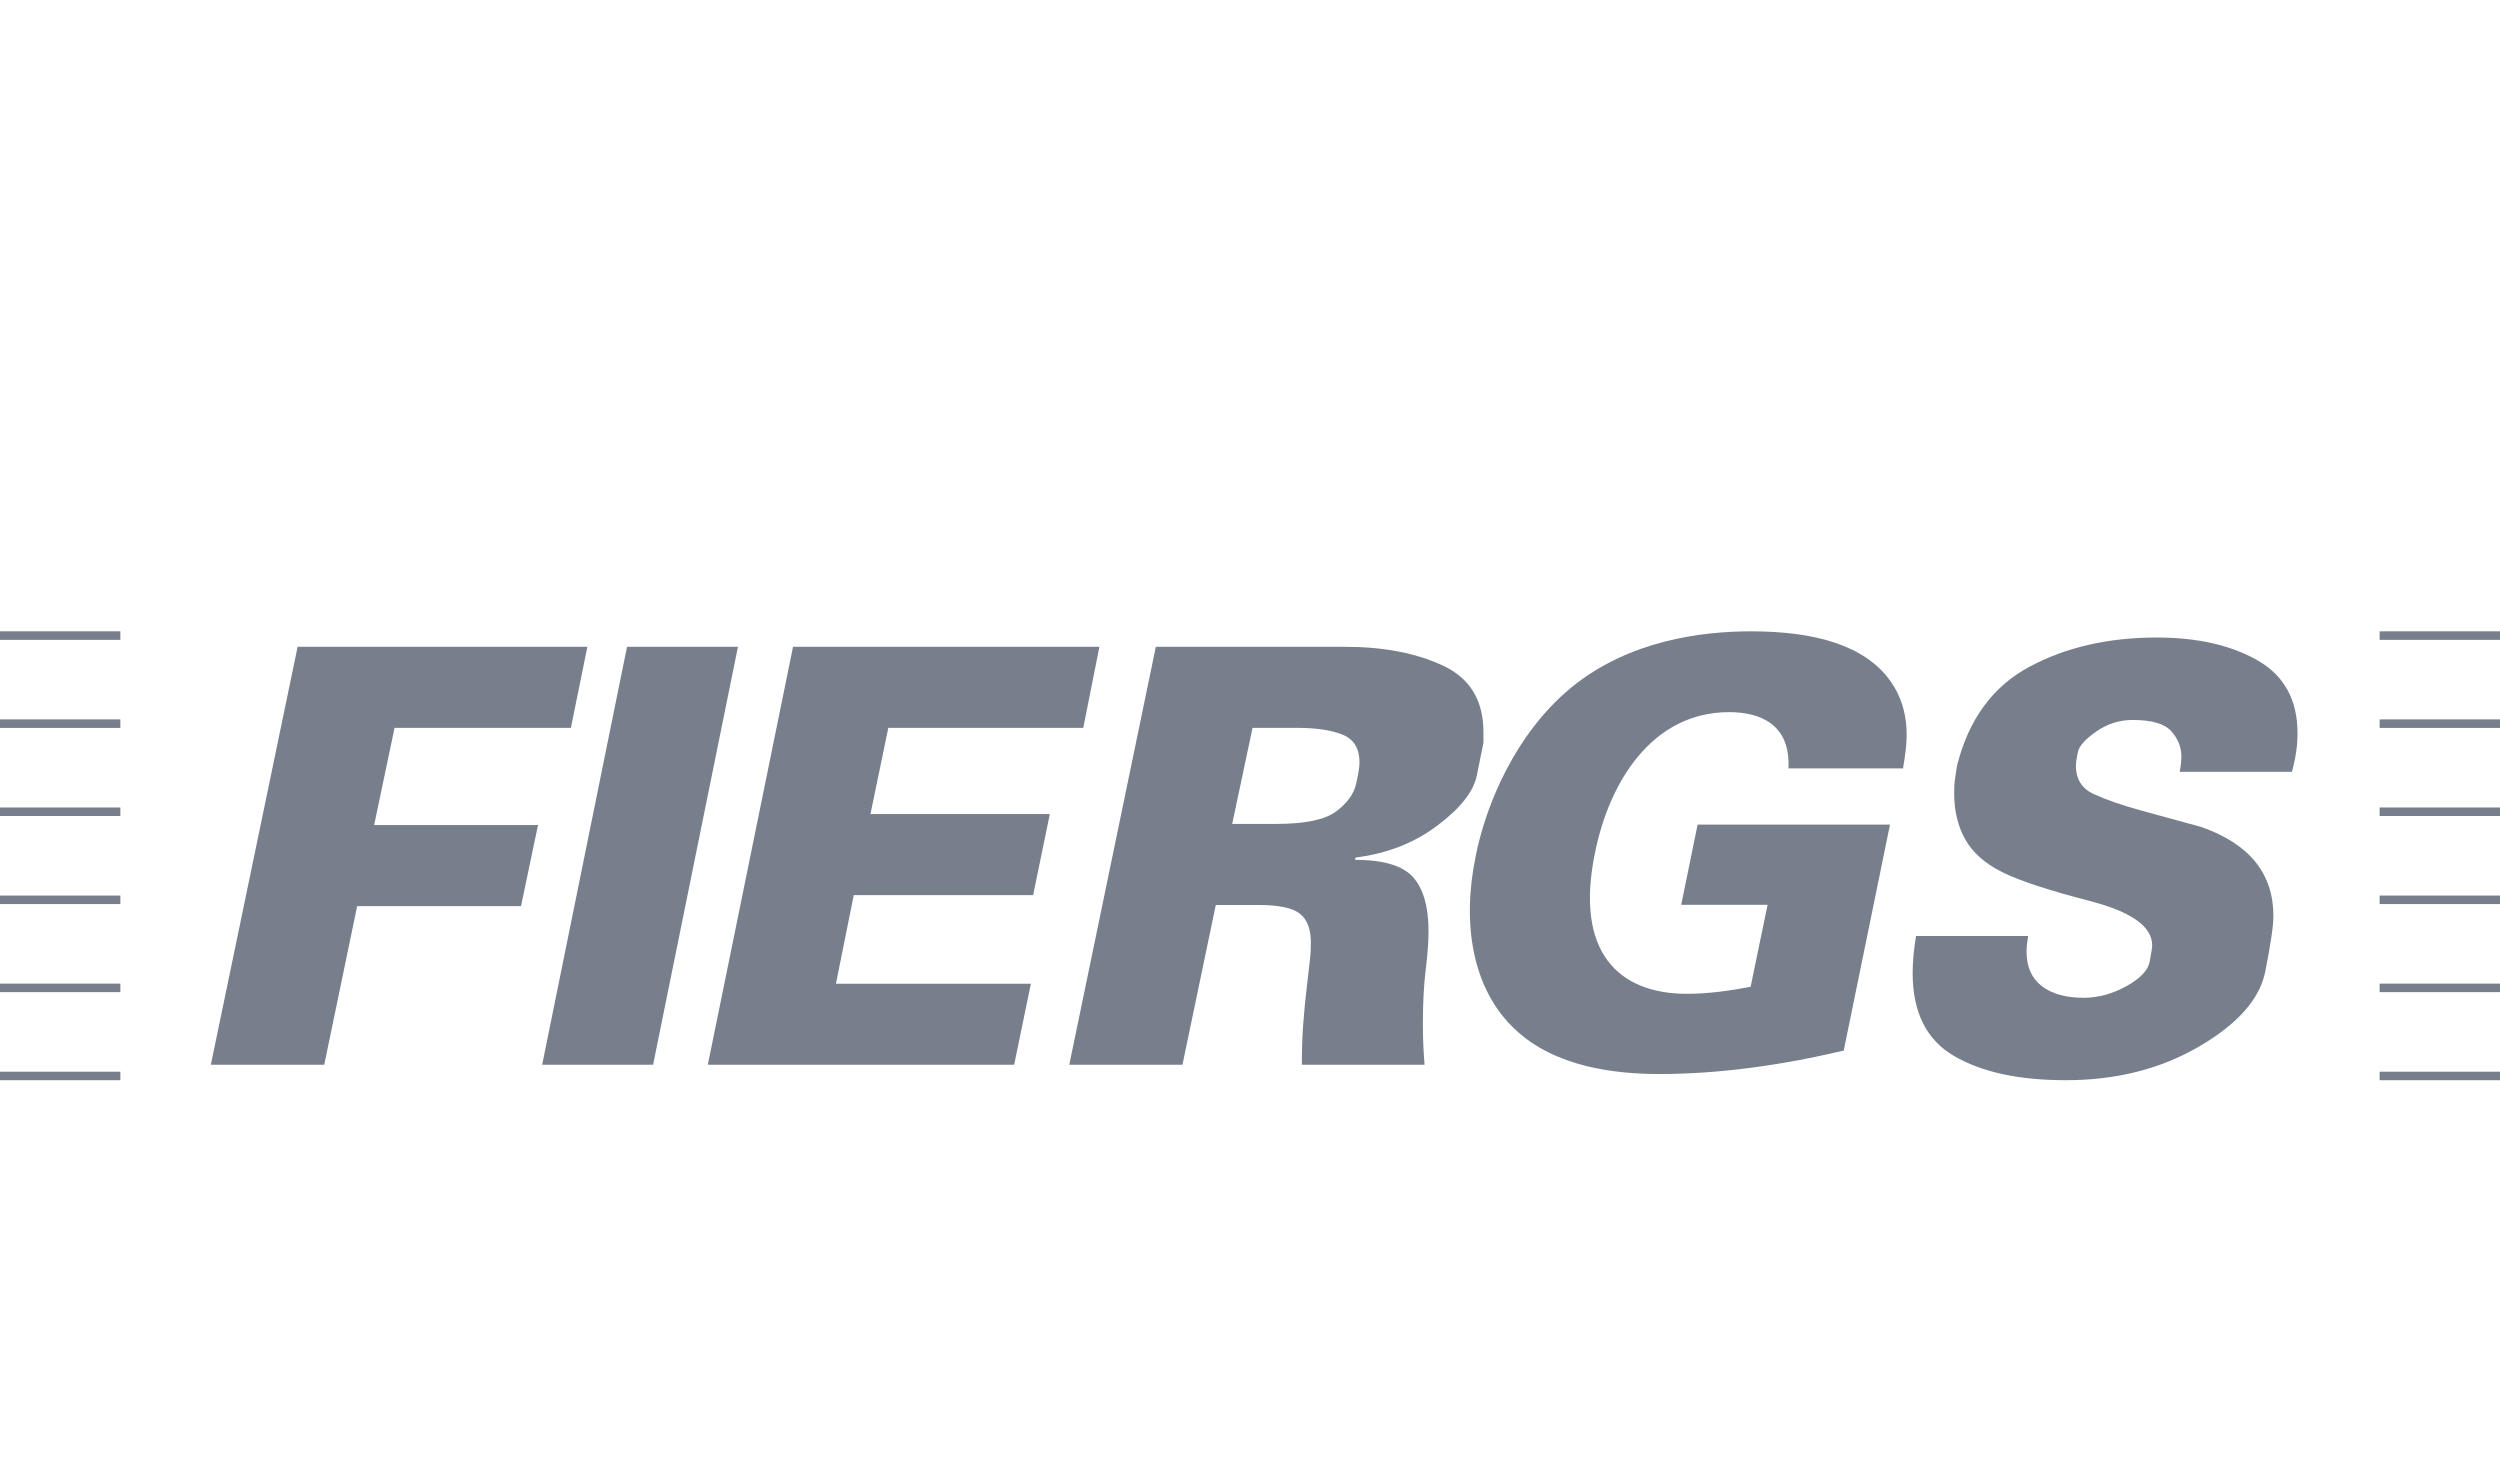 <?xml version="1.0" encoding="UTF-8"?>
<svg xmlns="http://www.w3.org/2000/svg" width="130" height="77" viewBox="0 0 130 77" fill="none">
  <path d="M117.385 34.335C115.995 33.544 114.249 33.151 112.149 33.151C109.62 33.151 107.407 33.662 105.512 34.682C103.615 35.703 102.366 37.417 101.763 39.825C101.704 40.192 101.666 40.452 101.646 40.605C101.627 40.759 101.617 40.978 101.617 41.263C101.617 42.161 101.806 42.952 102.186 43.635C102.565 44.319 103.197 44.886 104.083 45.335C104.967 45.783 106.495 46.288 108.662 46.85C110.832 47.41 111.914 48.181 111.914 49.16C111.914 49.261 111.871 49.543 111.784 50.002C111.696 50.462 111.288 50.89 110.558 51.288C109.829 51.686 109.094 51.885 108.356 51.885C107.422 51.885 106.693 51.681 106.168 51.273C105.643 50.864 105.381 50.273 105.381 49.497C105.381 49.253 105.41 48.977 105.468 48.671H99.633C99.516 49.385 99.458 50.028 99.458 50.599C99.458 52.64 100.178 54.079 101.617 54.916C103.056 55.753 104.991 56.171 107.422 56.171C110.048 56.171 112.363 55.584 114.366 54.411C116.37 53.238 117.512 51.941 117.793 50.523C118.076 49.105 118.217 48.14 118.217 47.63C118.217 45.426 116.972 43.887 114.483 43.008C113.276 42.682 112.197 42.386 111.244 42.121C110.291 41.855 109.503 41.58 108.881 41.295C108.259 41.009 107.947 40.52 107.947 39.825C107.947 39.662 107.981 39.422 108.05 39.106C108.118 38.79 108.439 38.432 109.012 38.035C109.586 37.637 110.213 37.438 110.894 37.438C111.885 37.438 112.558 37.632 112.908 38.025C113.257 38.417 113.431 38.851 113.431 39.325C113.431 39.575 113.402 39.841 113.345 40.132H119.18C119.374 39.432 119.471 38.768 119.471 38.131C119.471 36.391 118.776 35.126 117.385 34.335Z" fill="#777E8C"></path>
  <path d="M10.964 55.365H16.861L18.572 47.119H27.092L27.977 42.904H19.455L20.517 37.848H29.687L30.543 33.634H15.476L10.964 55.365Z" fill="#777E8C"></path>
  <path d="M28.193 55.365H33.961L38.374 33.634H32.605L28.193 55.365Z" fill="#777E8C"></path>
  <path d="M98.956 39.955L98.972 39.861C99.153 38.784 99.451 37.014 98.281 35.387C96.96 33.56 94.377 32.829 91.063 32.829C88.51 32.829 84.724 33.284 81.701 35.754C78.794 38.157 77.27 41.843 76.742 44.492C76.008 47.994 76.535 51.463 78.827 53.566C80.881 55.485 83.989 55.849 86.278 55.849C89.418 55.849 92.647 55.392 95.874 54.63L98.28 42.878H88.276L87.423 47.05H91.914L91.033 51.312C89.918 51.526 88.803 51.678 87.717 51.678C84.167 51.678 81.877 49.515 82.935 44.37C83.667 40.686 85.897 37.031 89.918 37.031C91.532 37.031 93.117 37.67 92.999 39.955H98.956Z" fill="#777E8C"></path>
  <path d="M75.047 34.618C73.655 33.961 71.95 33.634 69.928 33.634H60.103L55.603 55.366H61.488L63.221 47.059H65.43C66.489 47.059 67.21 47.209 67.592 47.511C67.974 47.811 68.165 48.313 68.165 49.015C68.165 49.335 68.15 49.626 68.12 49.887C68.09 50.149 68.036 50.611 67.959 51.271C67.881 51.935 67.816 52.596 67.766 53.26C67.717 53.92 67.696 54.623 67.696 55.366H74.077C74.021 54.663 73.989 53.976 73.989 53.294C73.989 52.177 74.038 51.212 74.139 50.413C74.236 49.611 74.284 48.953 74.284 48.434C74.284 47.152 74.014 46.209 73.475 45.607C72.935 45.01 71.929 44.712 70.461 44.712L70.489 44.592C72.117 44.388 73.534 43.839 74.742 42.929C75.947 42.027 76.634 41.149 76.799 40.306C76.966 39.461 77.078 38.896 77.139 38.617V38.071C77.139 36.425 76.441 35.271 75.047 34.618ZM70.517 40.767C70.4 41.289 70.052 41.764 69.475 42.197C68.895 42.628 67.862 42.843 66.371 42.843H64.074L65.133 37.848H67.428C68.451 37.848 69.248 37.969 69.828 38.209C70.406 38.449 70.695 38.931 70.695 39.653C70.695 39.873 70.634 40.247 70.517 40.767Z" fill="#777E8C"></path>
  <path d="M36.807 55.365H52.737L53.606 51.153H43.469L44.395 46.547H53.723L54.591 42.332H45.264L46.192 37.848H56.33L57.169 33.634H41.238L36.807 55.365Z" fill="#777E8C"></path>
  <path d="M6.259 32.829H0V33.272H6.259V32.829Z" fill="#777E8C"></path>
  <path d="M6.259 37.409H0V37.852H6.259V37.409Z" fill="#777E8C"></path>
  <path d="M6.259 41.989H0V42.431H6.259V41.989Z" fill="#777E8C"></path>
  <path d="M6.259 46.569H0V47.011H6.259V46.569Z" fill="#777E8C"></path>
  <path d="M6.259 51.148H0V51.591H6.259V51.148Z" fill="#777E8C"></path>
  <path d="M6.259 55.728H0V56.171H6.259V55.728Z" fill="#777E8C"></path>
  <path d="M130 32.829H123.741V33.272H130V32.829Z" fill="#777E8C"></path>
  <path d="M130 37.409H123.741V37.852H130V37.409Z" fill="#777E8C"></path>
  <path d="M130 41.989H123.741V42.431H130V41.989Z" fill="#777E8C"></path>
  <path d="M130 46.569H123.741V47.011H130V46.569Z" fill="#777E8C"></path>
  <path d="M130 51.148H123.741V51.591H130V51.148Z" fill="#777E8C"></path>
  <path d="M130 55.728H123.741V56.171H130V55.728Z" fill="#777E8C"></path>
</svg>
